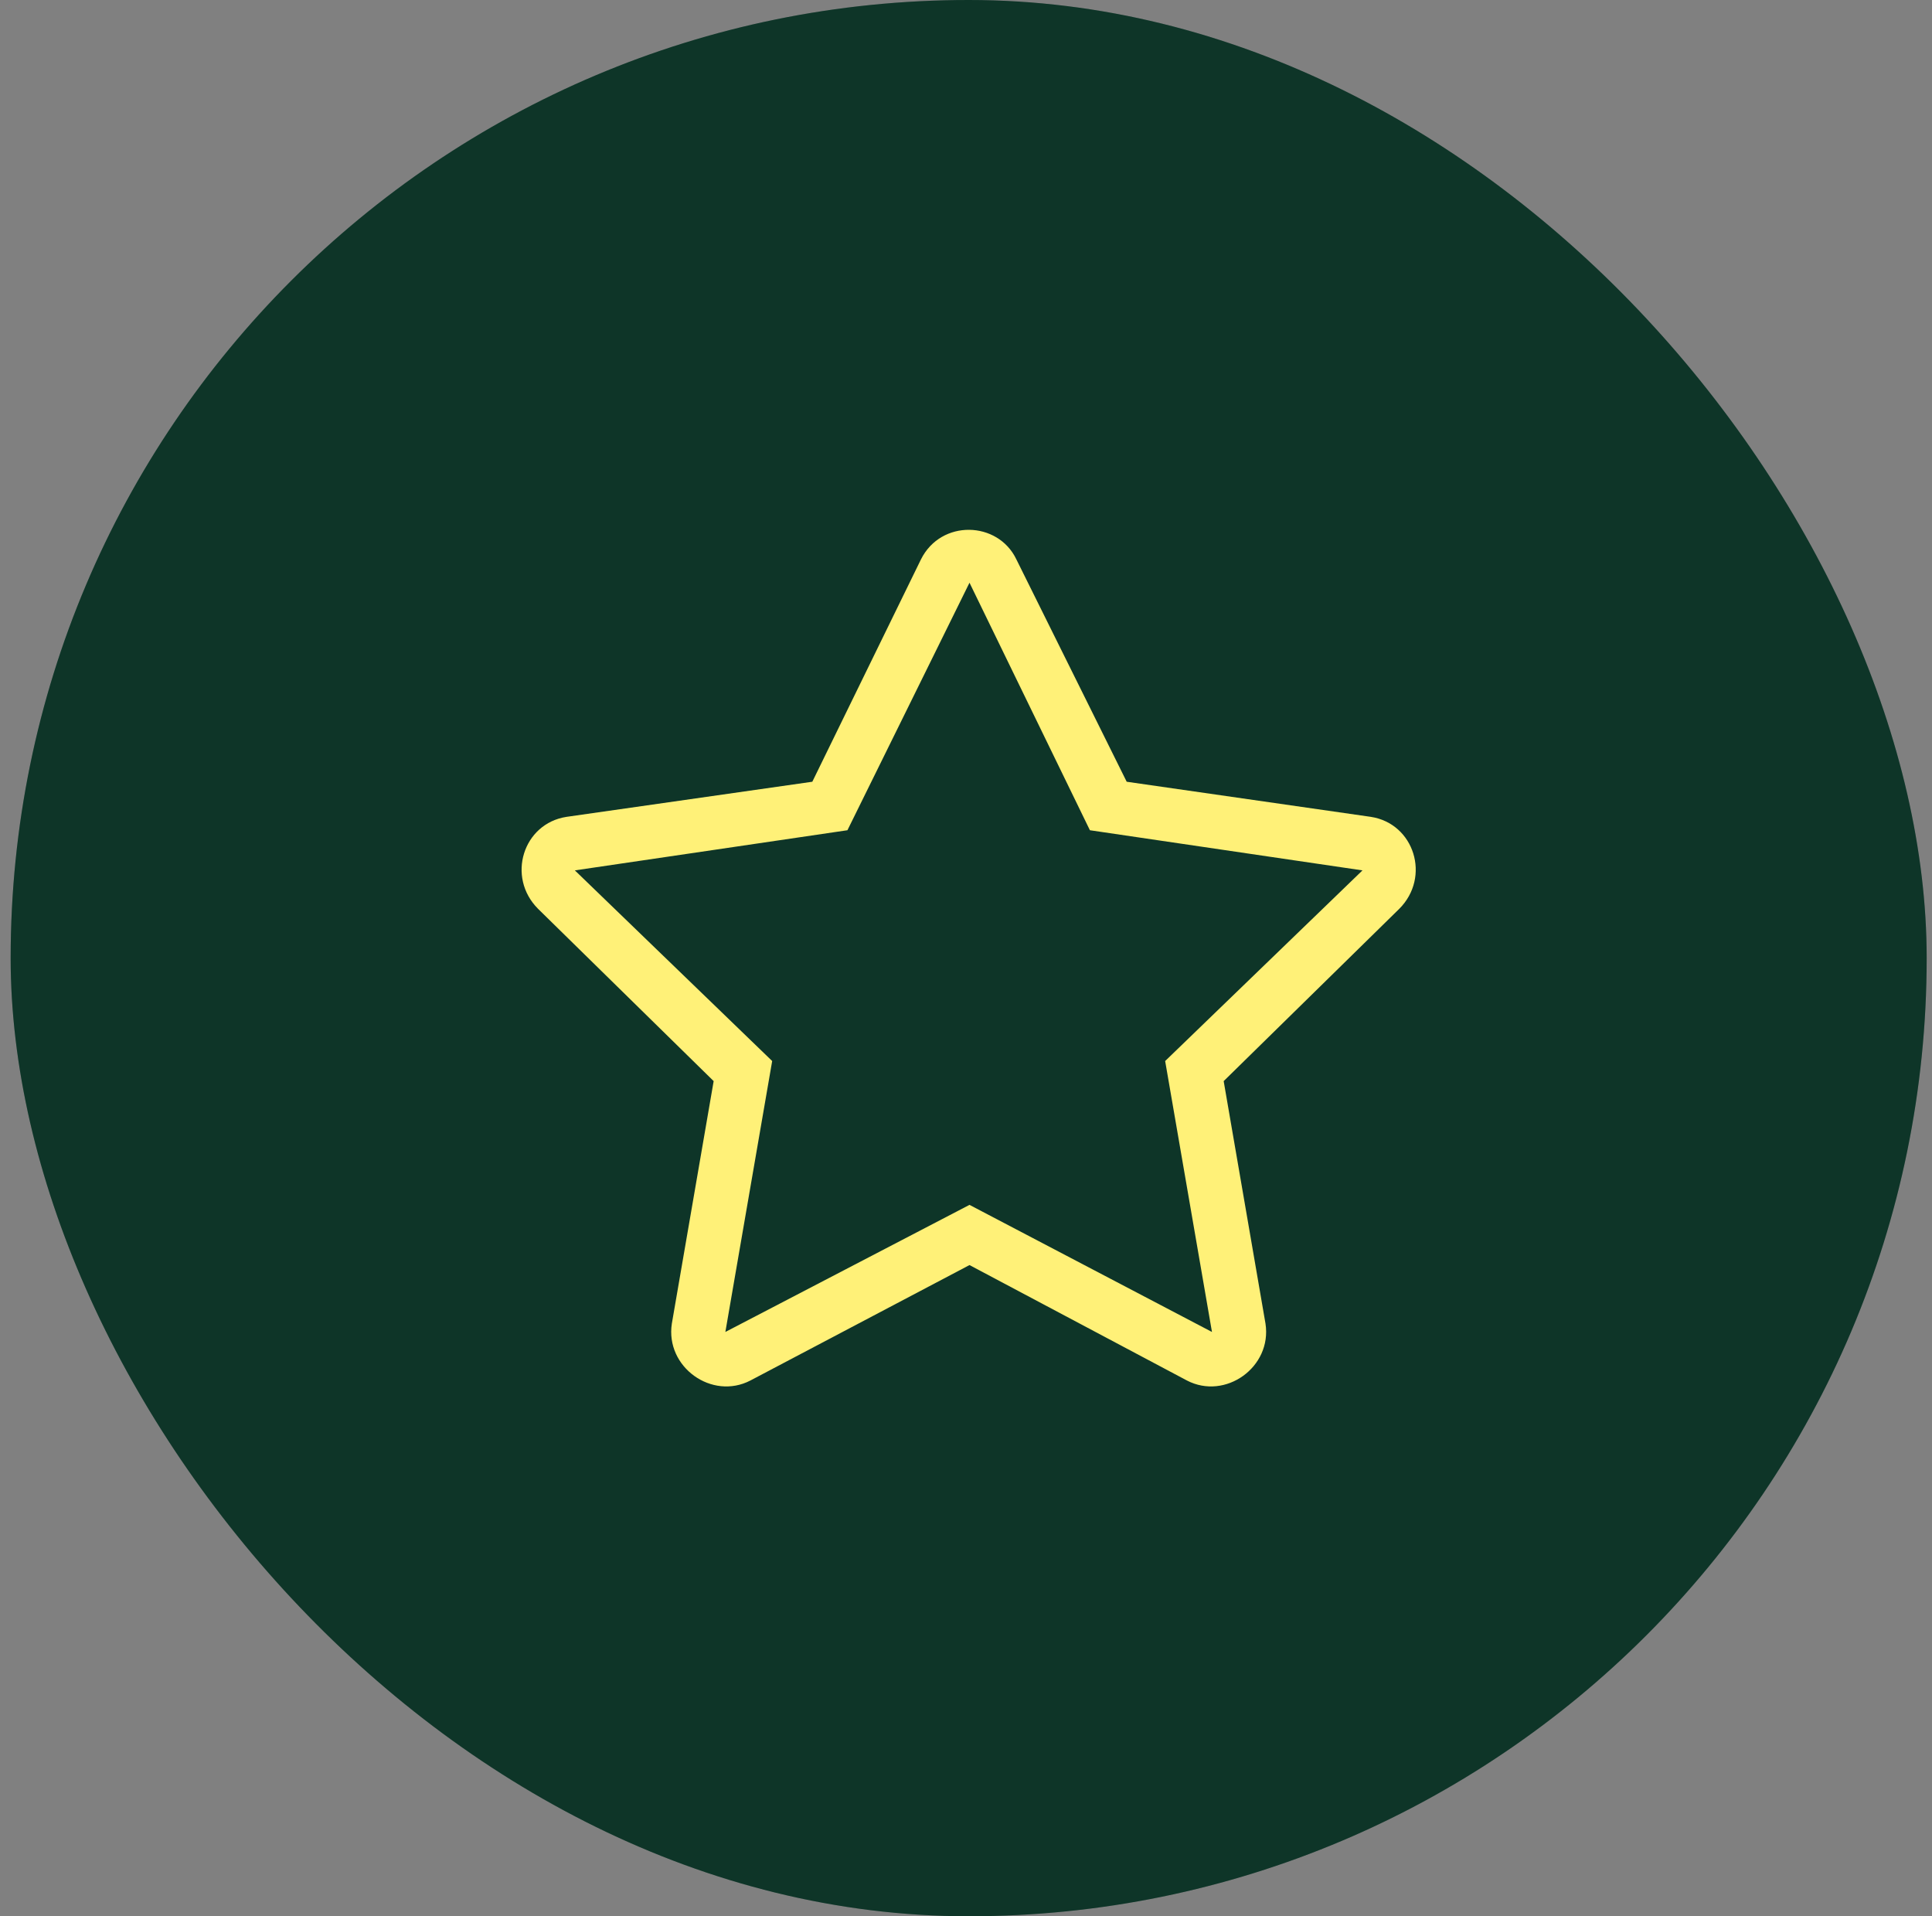 <?xml version="1.0" encoding="UTF-8"?>
<svg xmlns="http://www.w3.org/2000/svg" width="121" height="120" viewBox="0 0 121 120" fill="none">
  <rect x="0" y="0" width="121" height="120" fill="#808080" stroke="none"/>
  <rect x="0.667" width="120" height="120" rx="60" fill="#114232"></rect>
  <rect x="0.667" width="120" height="120" rx="60" fill="black" fill-opacity="0.2"></rect>
  <path d="M85.855 51.153C88.578 51.572 89.625 54.924 87.635 56.913L76.638 67.701L79.257 82.887C79.676 85.61 76.743 87.704 74.334 86.448L60.719 79.221L47 86.448C44.591 87.704 41.658 85.61 42.077 82.887L44.696 67.701L33.699 56.913C31.709 54.924 32.756 51.572 35.479 51.153L50.875 48.954L57.682 35.025C58.939 32.511 62.5 32.616 63.652 35.025L70.564 48.954L85.855 51.153ZM72.973 66.444L85.331 54.505L68.26 51.991L60.719 36.491L53.074 51.991L36.003 54.505L48.361 66.444L45.429 83.41L60.719 75.451L75.905 83.41L72.973 66.444Z" fill="#FFF178"></path>
</svg>
